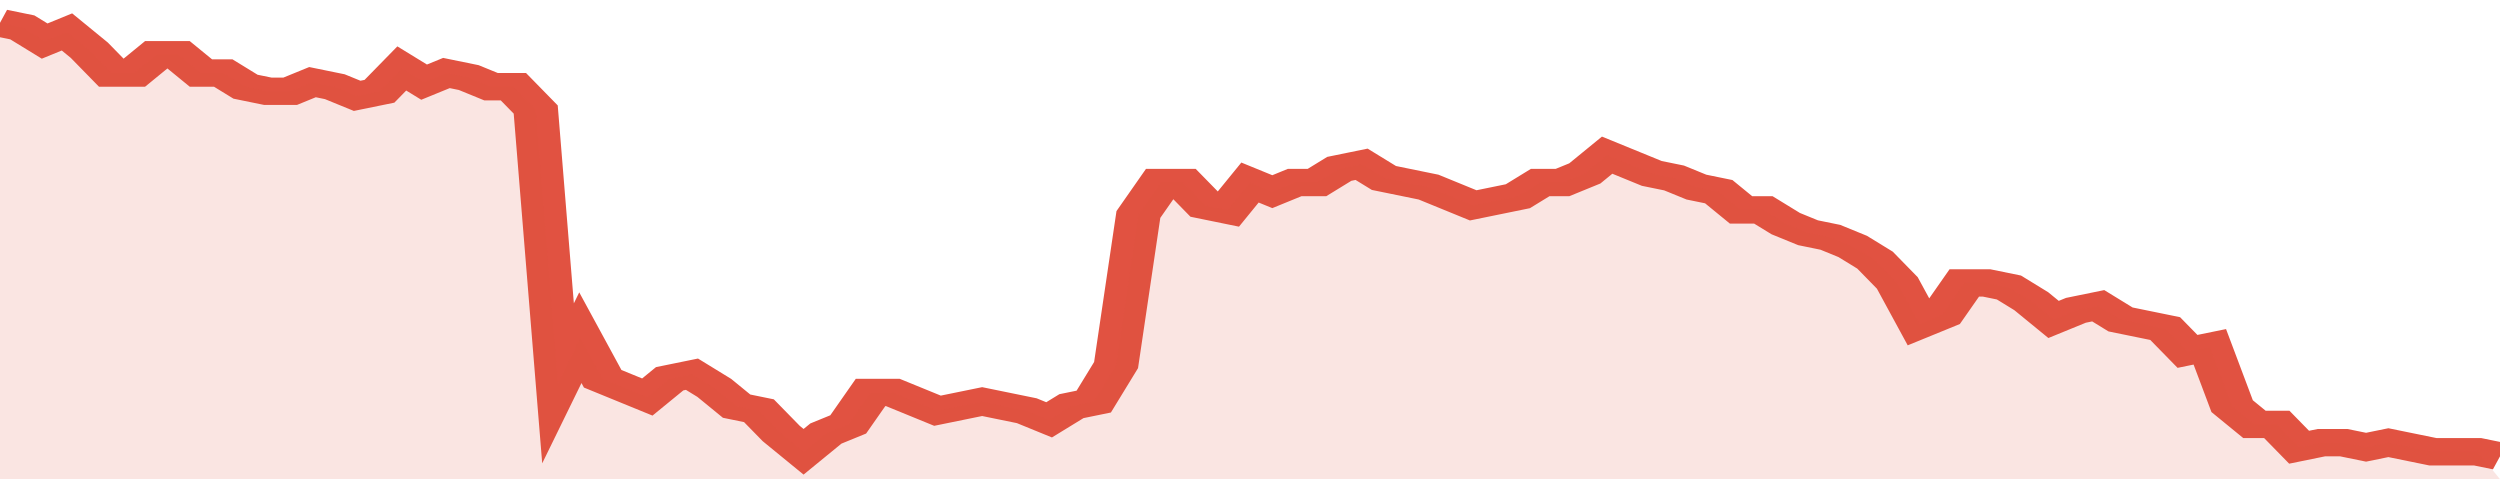 <svg xmlns="http://www.w3.org/2000/svg" viewBox="0 0 336 105" width="120" height="23" preserveAspectRatio="none">
				 <polyline fill="none" stroke="#E15241" stroke-width="6" points="0, 5 3, 6 6, 9 9, 7 12, 11 15, 16 18, 16 21, 12 24, 12 27, 16 30, 16 33, 19 36, 20 39, 20 42, 18 45, 19 48, 21 51, 20 54, 15 57, 18 60, 16 63, 17 66, 19 69, 19 72, 24 75, 84 78, 74 81, 83 84, 85 87, 87 90, 83 93, 82 96, 85 99, 89 102, 90 105, 95 108, 99 111, 95 114, 93 117, 86 120, 86 123, 88 126, 90 129, 89 132, 88 135, 89 138, 90 141, 92 144, 89 147, 88 150, 80 153, 47 156, 40 159, 40 162, 45 165, 46 168, 40 171, 42 174, 40 177, 40 180, 37 183, 36 186, 39 189, 40 192, 41 195, 43 198, 45 201, 44 204, 43 207, 40 210, 40 213, 38 216, 34 219, 36 222, 38 225, 39 228, 41 231, 42 234, 46 237, 46 240, 49 243, 51 246, 52 249, 54 252, 57 255, 62 258, 71 261, 69 264, 62 267, 62 270, 63 273, 66 276, 70 279, 68 282, 67 285, 70 288, 71 291, 72 294, 77 297, 76 300, 89 303, 93 306, 93 309, 98 312, 97 315, 97 318, 98 321, 97 324, 98 327, 99 330, 99 333, 99 336, 100 "> </polyline>
				 <polygon fill="#E15241" opacity="0.15" points="0, 105 0, 5 3, 6 6, 9 9, 7 12, 11 15, 16 18, 16 21, 12 24, 12 27, 16 30, 16 33, 19 36, 20 39, 20 42, 18 45, 19 48, 21 51, 20 54, 15 57, 18 60, 16 63, 17 66, 19 69, 19 72, 24 75, 84 78, 74 81, 83 84, 85 87, 87 90, 83 93, 82 96, 85 99, 89 102, 90 105, 95 108, 99 111, 95 114, 93 117, 86 120, 86 123, 88 126, 90 129, 89 132, 88 135, 89 138, 90 141, 92 144, 89 147, 88 150, 80 153, 47 156, 40 159, 40 162, 45 165, 46 168, 40 171, 42 174, 40 177, 40 180, 37 183, 36 186, 39 189, 40 192, 41 195, 43 198, 45 201, 44 204, 43 207, 40 210, 40 213, 38 216, 34 219, 36 222, 38 225, 39 228, 41 231, 42 234, 46 237, 46 240, 49 243, 51 246, 52 249, 54 252, 57 255, 62 258, 71 261, 69 264, 62 267, 62 270, 63 273, 66 276, 70 279, 68 282, 67 285, 70 288, 71 291, 72 294, 77 297, 76 300, 89 303, 93 306, 93 309, 98 312, 97 315, 97 318, 98 321, 97 324, 98 327, 99 330, 99 333, 99 336, 105 "></polygon>
			</svg>